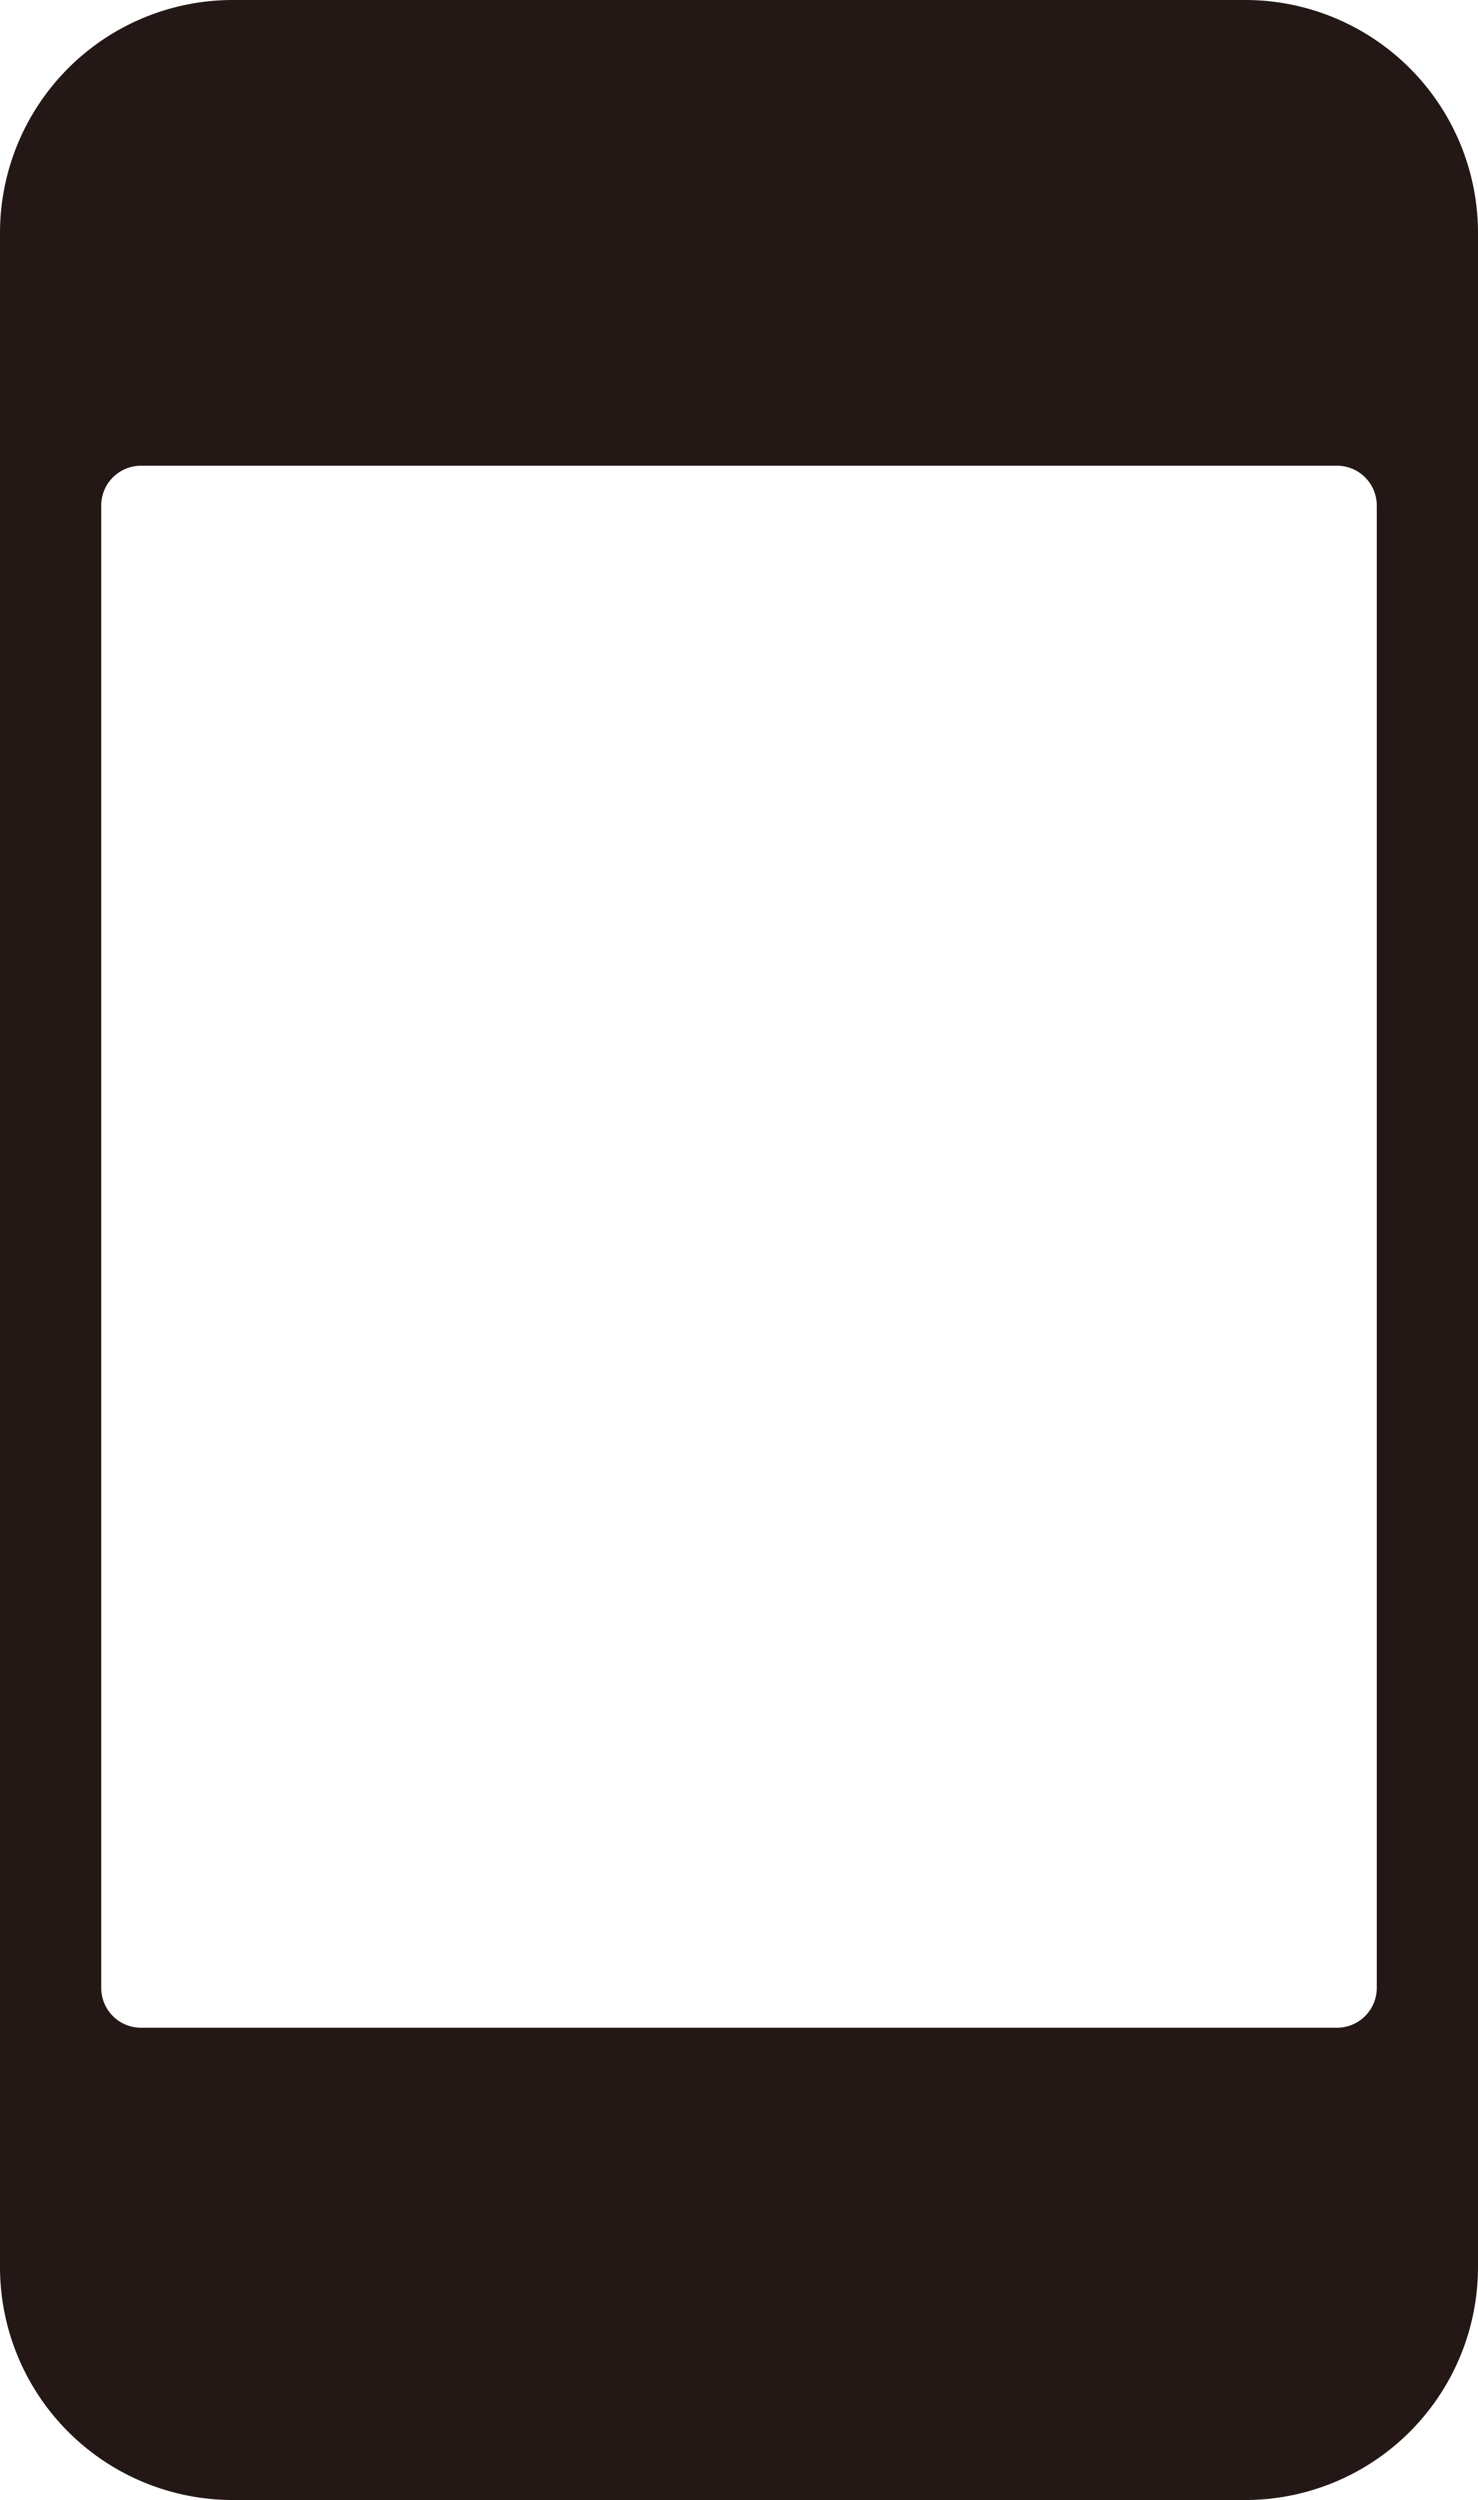 <svg xmlns="http://www.w3.org/2000/svg" width="74.976" height="126.74" viewBox="0 0 74.976 126.74"><path d="M63.165,0H11.811A11.811,11.811,0,0,0,0,11.811V114.929A11.811,11.811,0,0,0,11.811,126.74H63.165a11.811,11.811,0,0,0,11.811-11.811V11.811A11.811,11.811,0,0,0,63.165,0ZM5.135,100.778V25.629a2.019,2.019,0,0,1,2.02-2.019H67.821a2.019,2.019,0,0,1,2.02,2.019v75.149a2.02,2.02,0,0,1-2.02,2.02H7.155A2.02,2.02,0,0,1,5.135,100.778Z" style="fill:#231815"/></svg>